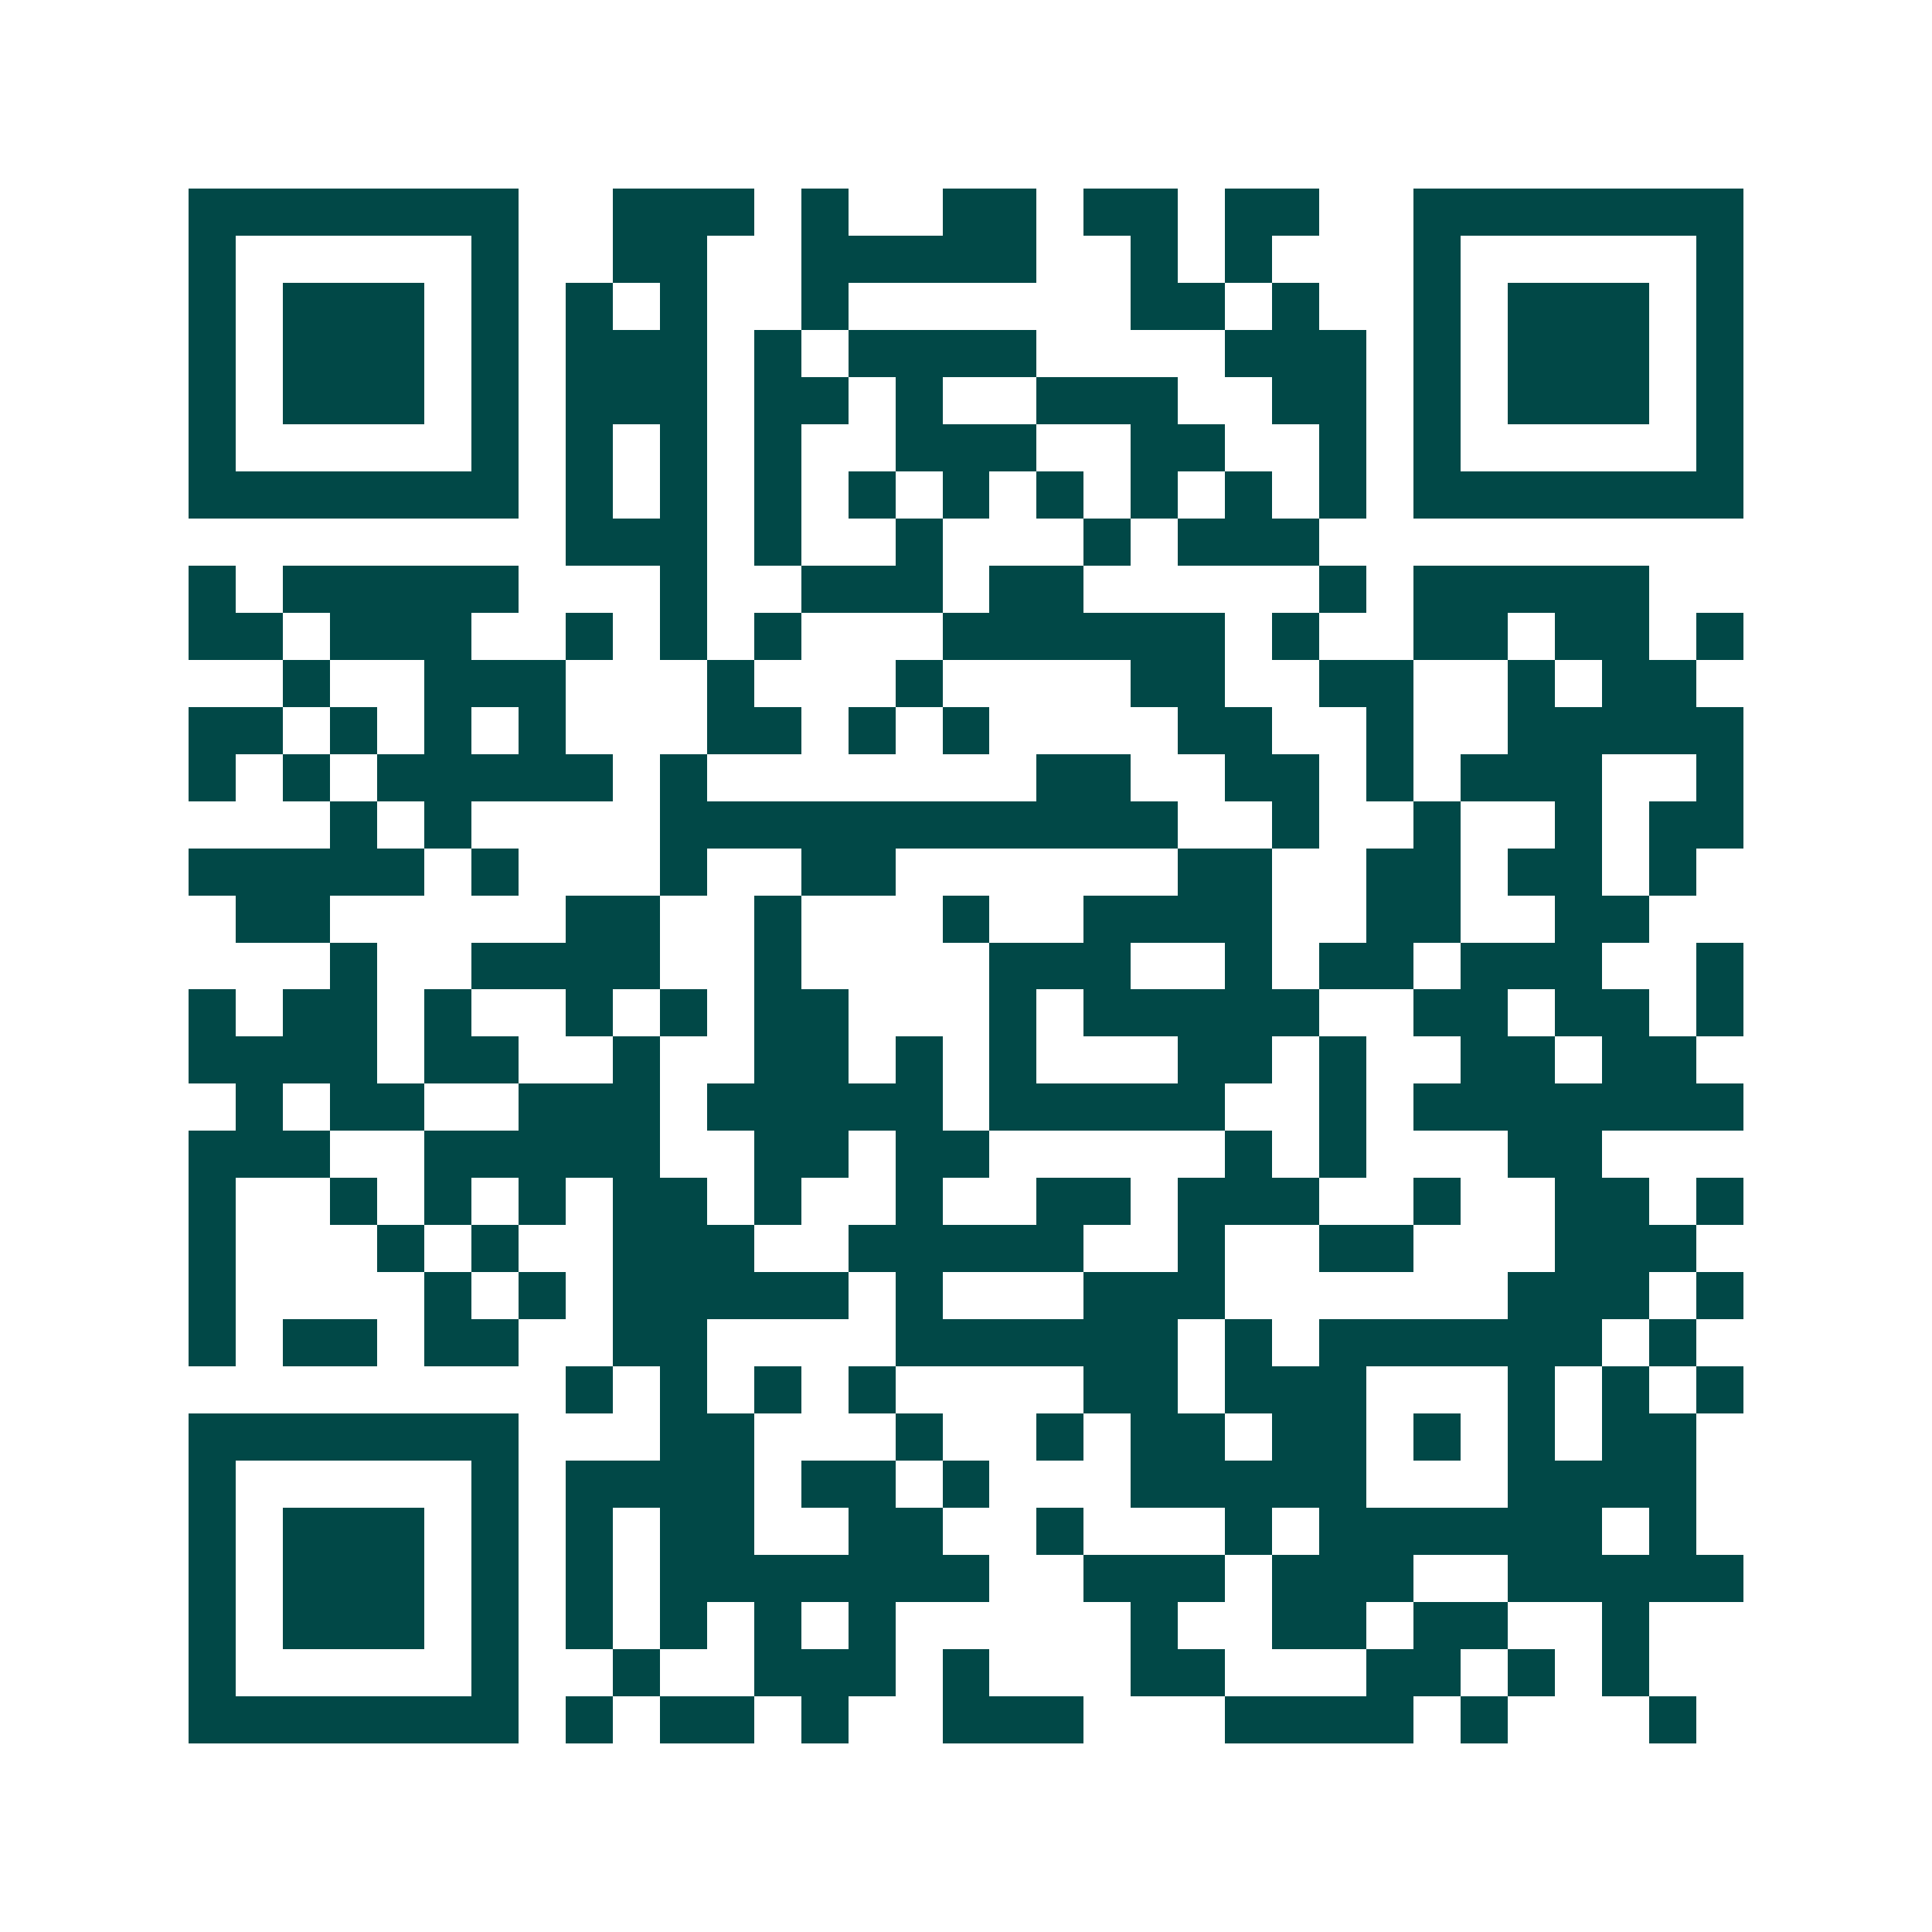 <svg xmlns="http://www.w3.org/2000/svg" width="200" height="200" viewBox="0 0 41 41" shape-rendering="crispEdges"><path fill="#ffffff" d="M0 0h41v41H0z"/><path stroke="#014847" d="M4 4.5h7m2 0h3m1 0h1m2 0h2m1 0h2m1 0h2m2 0h7M4 5.5h1m5 0h1m2 0h2m2 0h5m2 0h1m1 0h1m3 0h1m5 0h1M4 6.5h1m1 0h3m1 0h1m1 0h1m1 0h1m2 0h1m6 0h2m1 0h1m2 0h1m1 0h3m1 0h1M4 7.5h1m1 0h3m1 0h1m1 0h3m1 0h1m1 0h4m4 0h3m1 0h1m1 0h3m1 0h1M4 8.5h1m1 0h3m1 0h1m1 0h3m1 0h2m1 0h1m2 0h3m2 0h2m1 0h1m1 0h3m1 0h1M4 9.5h1m5 0h1m1 0h1m1 0h1m1 0h1m2 0h3m2 0h2m2 0h1m1 0h1m5 0h1M4 10.5h7m1 0h1m1 0h1m1 0h1m1 0h1m1 0h1m1 0h1m1 0h1m1 0h1m1 0h1m1 0h7M12 11.5h3m1 0h1m2 0h1m3 0h1m1 0h3M4 12.5h1m1 0h5m3 0h1m2 0h3m1 0h2m5 0h1m1 0h5M4 13.5h2m1 0h3m2 0h1m1 0h1m1 0h1m3 0h6m1 0h1m2 0h2m1 0h2m1 0h1M6 14.5h1m2 0h3m3 0h1m3 0h1m4 0h2m2 0h2m2 0h1m1 0h2M4 15.5h2m1 0h1m1 0h1m1 0h1m3 0h2m1 0h1m1 0h1m4 0h2m2 0h1m2 0h5M4 16.5h1m1 0h1m1 0h5m1 0h1m7 0h2m2 0h2m1 0h1m1 0h3m2 0h1M7 17.5h1m1 0h1m4 0h11m2 0h1m2 0h1m2 0h1m1 0h2M4 18.5h5m1 0h1m3 0h1m2 0h2m6 0h2m2 0h2m1 0h2m1 0h1M5 19.5h2m5 0h2m2 0h1m3 0h1m2 0h4m2 0h2m2 0h2M7 20.5h1m2 0h4m2 0h1m4 0h3m2 0h1m1 0h2m1 0h3m2 0h1M4 21.5h1m1 0h2m1 0h1m2 0h1m1 0h1m1 0h2m3 0h1m1 0h5m2 0h2m1 0h2m1 0h1M4 22.5h4m1 0h2m2 0h1m2 0h2m1 0h1m1 0h1m3 0h2m1 0h1m2 0h2m1 0h2M5 23.5h1m1 0h2m2 0h3m1 0h5m1 0h5m2 0h1m1 0h7M4 24.5h3m2 0h5m2 0h2m1 0h2m5 0h1m1 0h1m3 0h2M4 25.5h1m2 0h1m1 0h1m1 0h1m1 0h2m1 0h1m2 0h1m2 0h2m1 0h3m2 0h1m2 0h2m1 0h1M4 26.5h1m3 0h1m1 0h1m2 0h3m2 0h5m2 0h1m2 0h2m3 0h3M4 27.5h1m4 0h1m1 0h1m1 0h5m1 0h1m3 0h3m6 0h3m1 0h1M4 28.5h1m1 0h2m1 0h2m2 0h2m4 0h6m1 0h1m1 0h6m1 0h1M12 29.5h1m1 0h1m1 0h1m1 0h1m4 0h2m1 0h3m3 0h1m1 0h1m1 0h1M4 30.5h7m3 0h2m3 0h1m2 0h1m1 0h2m1 0h2m1 0h1m1 0h1m1 0h2M4 31.5h1m5 0h1m1 0h4m1 0h2m1 0h1m3 0h5m3 0h4M4 32.5h1m1 0h3m1 0h1m1 0h1m1 0h2m2 0h2m2 0h1m3 0h1m1 0h6m1 0h1M4 33.5h1m1 0h3m1 0h1m1 0h1m1 0h7m2 0h3m1 0h3m2 0h5M4 34.5h1m1 0h3m1 0h1m1 0h1m1 0h1m1 0h1m1 0h1m5 0h1m2 0h2m1 0h2m2 0h1M4 35.5h1m5 0h1m2 0h1m2 0h3m1 0h1m3 0h2m3 0h2m1 0h1m1 0h1M4 36.5h7m1 0h1m1 0h2m1 0h1m2 0h3m3 0h4m1 0h1m3 0h1"/></svg>
